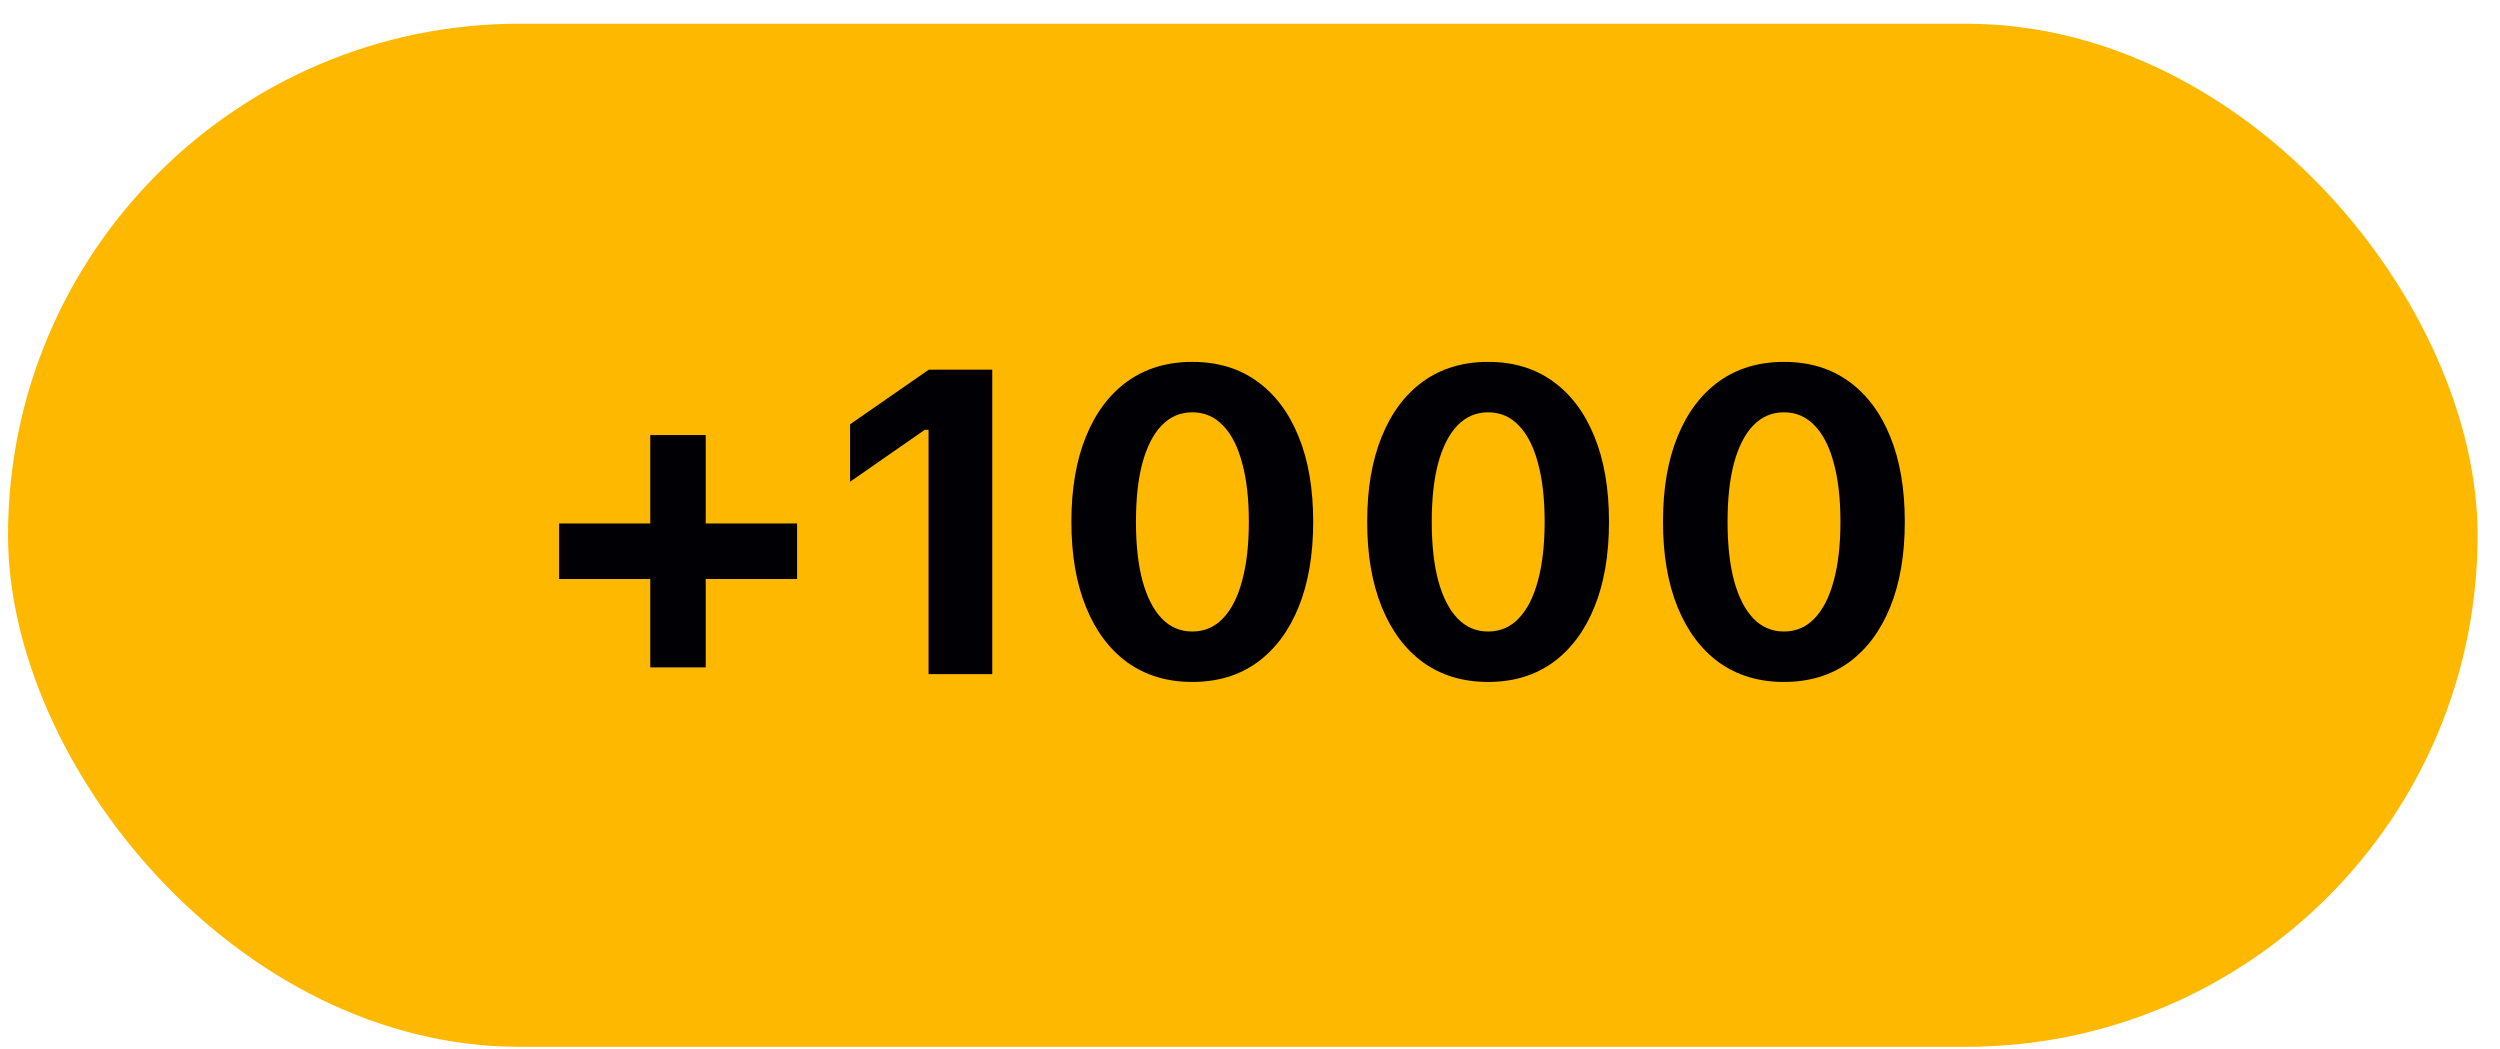 <svg width="81" height="34" viewBox="0 0 81 34" fill="none" xmlns="http://www.w3.org/2000/svg">
<rect x="0.26" y="0.768" width="80.014" height="33.149" rx="16.574" fill="#FFB800"/>
<path d="M18.115 18.759V16.961H25.826V18.759H18.115ZM21.068 21.623V14.097H22.866V21.623H21.068ZM30.085 21.842V13.926H29.962L27.542 15.608V13.748L30.092 11.978H32.149V21.842H30.085ZM38.63 22.095C37.819 22.095 37.119 21.885 36.531 21.466C35.948 21.042 35.499 20.443 35.185 19.668C34.87 18.893 34.713 17.975 34.713 16.913V16.9C34.713 15.833 34.87 14.915 35.185 14.145C35.499 13.37 35.948 12.773 36.531 12.354C37.119 11.934 37.819 11.725 38.63 11.725C39.446 11.725 40.145 11.934 40.728 12.354C41.312 12.773 41.761 13.37 42.075 14.145C42.39 14.915 42.547 15.833 42.547 16.9V16.913C42.547 17.975 42.39 18.893 42.075 19.668C41.761 20.443 41.312 21.042 40.728 21.466C40.145 21.885 39.446 22.095 38.63 22.095ZM38.63 20.461C39.022 20.461 39.352 20.32 39.621 20.037C39.895 19.755 40.102 19.349 40.243 18.821C40.389 18.292 40.462 17.656 40.462 16.913V16.9C40.462 16.152 40.389 15.517 40.243 14.992C40.102 14.464 39.895 14.06 39.621 13.783C39.352 13.5 39.022 13.359 38.63 13.359C38.242 13.359 37.912 13.5 37.639 13.783C37.37 14.06 37.162 14.464 37.017 14.992C36.875 15.517 36.805 16.152 36.805 16.9V16.913C36.805 17.656 36.875 18.292 37.017 18.821C37.162 19.349 37.37 19.755 37.639 20.037C37.912 20.32 38.242 20.461 38.63 20.461ZM48.214 22.095C47.403 22.095 46.703 21.885 46.115 21.466C45.532 21.042 45.083 20.443 44.769 19.668C44.454 18.893 44.297 17.975 44.297 16.913V16.9C44.297 15.833 44.454 14.915 44.769 14.145C45.083 13.37 45.532 12.773 46.115 12.354C46.703 11.934 47.403 11.725 48.214 11.725C49.03 11.725 49.729 11.934 50.312 12.354C50.896 12.773 51.345 13.37 51.659 14.145C51.974 14.915 52.131 15.833 52.131 16.9V16.913C52.131 17.975 51.974 18.893 51.659 19.668C51.345 20.443 50.896 21.042 50.312 21.466C49.729 21.885 49.03 22.095 48.214 22.095ZM48.214 20.461C48.606 20.461 48.936 20.32 49.205 20.037C49.478 19.755 49.686 19.349 49.827 18.821C49.973 18.292 50.046 17.656 50.046 16.913V16.9C50.046 16.152 49.973 15.517 49.827 14.992C49.686 14.464 49.478 14.06 49.205 13.783C48.936 13.5 48.606 13.359 48.214 13.359C47.827 13.359 47.496 13.5 47.223 13.783C46.954 14.06 46.746 14.464 46.601 14.992C46.459 15.517 46.389 16.152 46.389 16.9V16.913C46.389 17.656 46.459 18.292 46.601 18.821C46.746 19.349 46.954 19.755 47.223 20.037C47.496 20.32 47.827 20.461 48.214 20.461ZM57.798 22.095C56.987 22.095 56.287 21.885 55.699 21.466C55.116 21.042 54.667 20.443 54.352 19.668C54.038 18.893 53.881 17.975 53.881 16.913V16.9C53.881 15.833 54.038 14.915 54.352 14.145C54.667 13.37 55.116 12.773 55.699 12.354C56.287 11.934 56.987 11.725 57.798 11.725C58.614 11.725 59.313 11.934 59.897 12.354C60.48 12.773 60.929 13.37 61.243 14.145C61.558 14.915 61.715 15.833 61.715 16.9V16.913C61.715 17.975 61.558 18.893 61.243 19.668C60.929 20.443 60.48 21.042 59.897 21.466C59.313 21.885 58.614 22.095 57.798 22.095ZM57.798 20.461C58.19 20.461 58.52 20.32 58.789 20.037C59.062 19.755 59.27 19.349 59.411 18.821C59.557 18.292 59.63 17.656 59.63 16.913V16.9C59.63 16.152 59.557 15.517 59.411 14.992C59.27 14.464 59.062 14.06 58.789 13.783C58.52 13.5 58.19 13.359 57.798 13.359C57.41 13.359 57.08 13.5 56.807 13.783C56.538 14.06 56.33 14.464 56.185 14.992C56.043 15.517 55.973 16.152 55.973 16.9V16.913C55.973 17.656 56.043 18.292 56.185 18.821C56.33 19.349 56.538 19.755 56.807 20.037C57.08 20.32 57.41 20.461 57.798 20.461Z" fill="#010105"/>
</svg>
